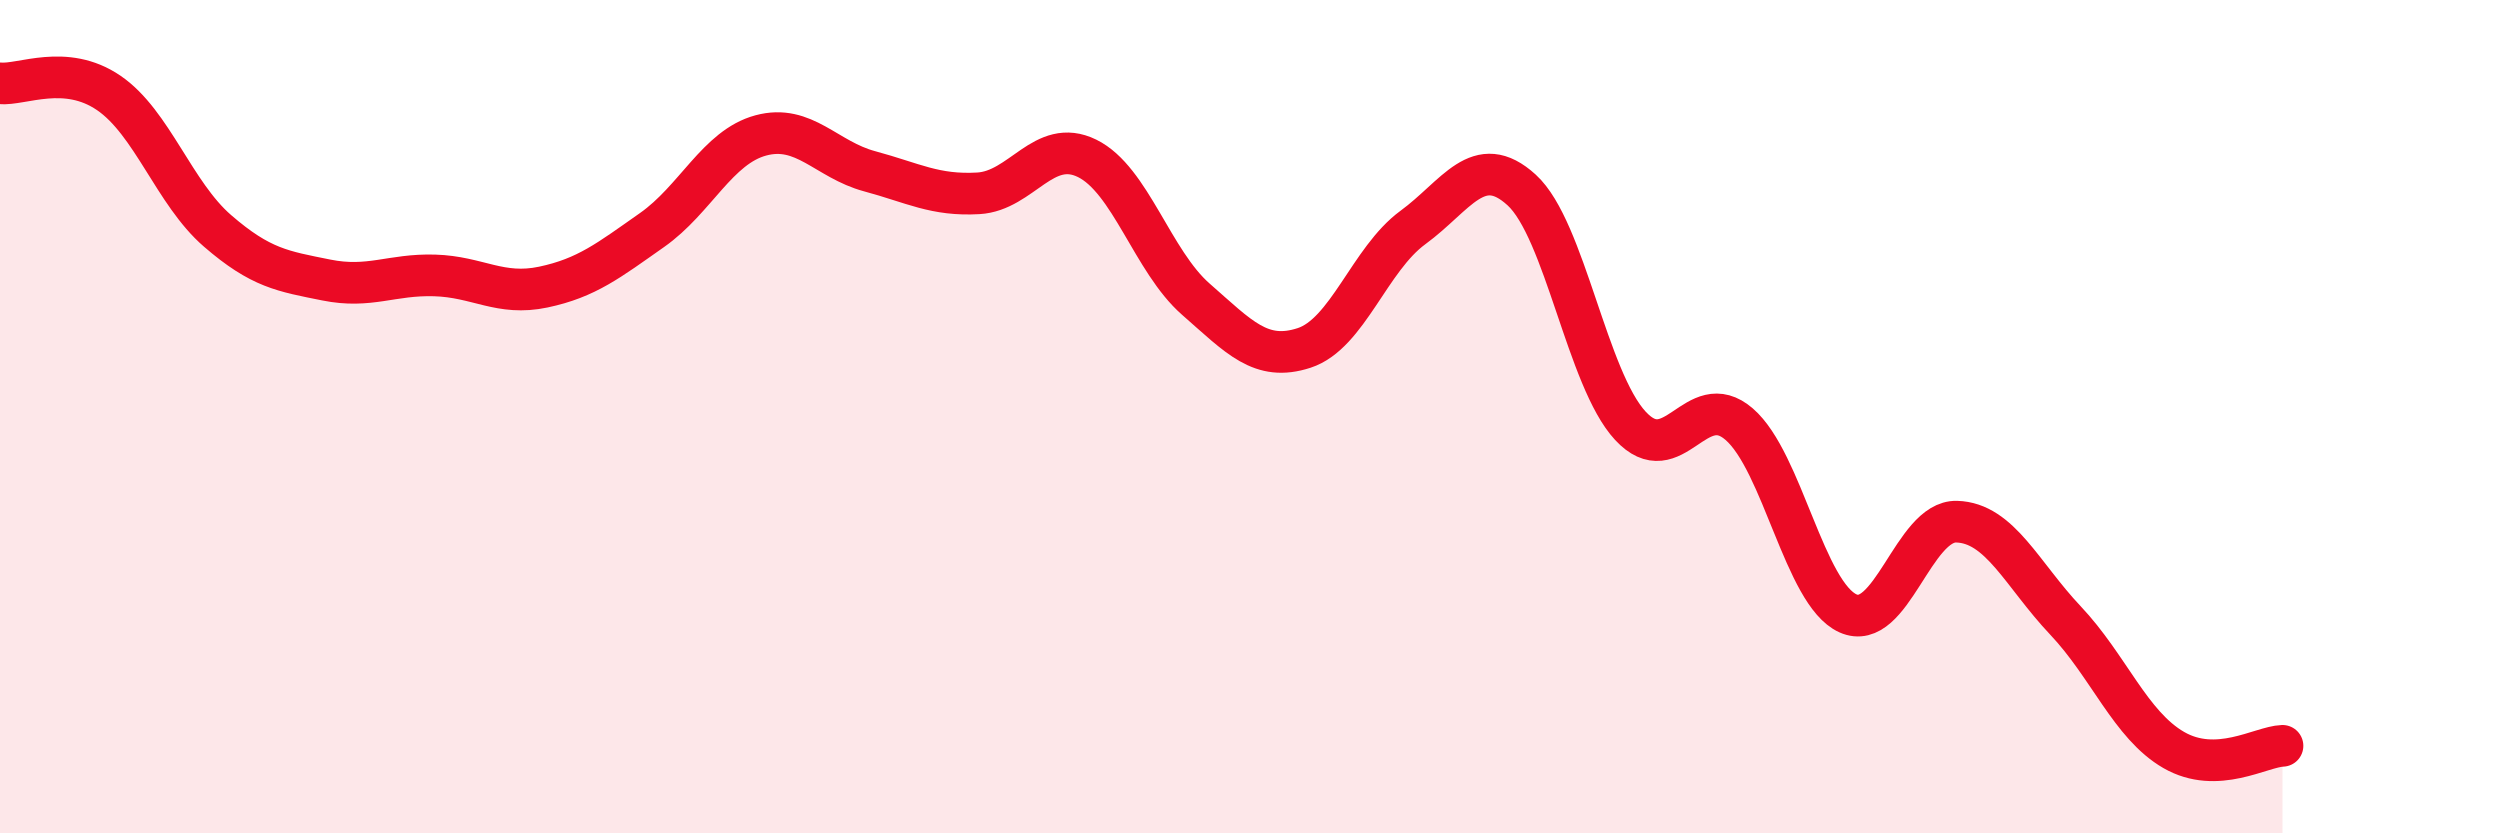 
    <svg width="60" height="20" viewBox="0 0 60 20" xmlns="http://www.w3.org/2000/svg">
      <path
        d="M 0,2 C 0.52,2.05 1.57,1.52 2.61,2.23 C 3.65,2.94 4.18,4.64 5.22,5.54 C 6.26,6.44 6.79,6.51 7.83,6.72 C 8.87,6.93 9.39,6.58 10.43,6.61 C 11.47,6.64 12,7.11 13.04,6.89 C 14.08,6.67 14.61,6.25 15.65,5.52 C 16.69,4.79 17.22,3.53 18.26,3.25 C 19.3,2.97 19.83,3.83 20.87,4.11 C 21.91,4.39 22.44,4.7 23.48,4.64 C 24.52,4.58 25.05,3.29 26.09,3.8 C 27.13,4.31 27.66,6.27 28.7,7.18 C 29.74,8.09 30.26,8.69 31.3,8.35 C 32.34,8.01 32.87,6.22 33.91,5.46 C 34.95,4.7 35.48,3.61 36.52,4.56 C 37.56,5.51 38.09,9.1 39.13,10.22 C 40.17,11.34 40.7,9.28 41.74,10.18 C 42.78,11.08 43.31,14.25 44.35,14.72 C 45.39,15.19 45.92,12.49 46.96,12.52 C 48,12.55 48.53,13.79 49.57,14.89 C 50.61,15.99 51.13,17.4 52.17,18 C 53.21,18.6 54.26,17.92 54.78,17.9L54.78 20L0 20Z"
        fill="#EB0A25"
        opacity="0.1"
        stroke-linecap="round"
        stroke-linejoin="round"
      />
      <path
        d="M 0,2 C 0.52,2.05 1.57,1.52 2.61,2.23 C 3.65,2.94 4.18,4.64 5.22,5.54 C 6.26,6.44 6.79,6.51 7.83,6.72 C 8.87,6.93 9.39,6.58 10.43,6.61 C 11.47,6.64 12,7.11 13.04,6.89 C 14.08,6.67 14.61,6.25 15.65,5.52 C 16.69,4.79 17.22,3.53 18.26,3.25 C 19.3,2.97 19.83,3.83 20.87,4.11 C 21.91,4.39 22.44,4.7 23.48,4.64 C 24.52,4.58 25.05,3.29 26.09,3.8 C 27.13,4.31 27.66,6.27 28.7,7.18 C 29.74,8.09 30.26,8.69 31.3,8.35 C 32.34,8.01 32.87,6.22 33.91,5.46 C 34.95,4.7 35.48,3.61 36.52,4.56 C 37.56,5.51 38.09,9.1 39.13,10.22 C 40.17,11.34 40.7,9.28 41.74,10.18 C 42.78,11.08 43.31,14.25 44.35,14.72 C 45.39,15.19 45.92,12.49 46.96,12.52 C 48,12.55 48.53,13.79 49.57,14.89 C 50.61,15.99 51.13,17.4 52.17,18 C 53.21,18.6 54.26,17.92 54.78,17.9"
        stroke="#EB0A25"
        stroke-width="1"
        fill="none"
        stroke-linecap="round"
        stroke-linejoin="round"
      />
    </svg>
  
